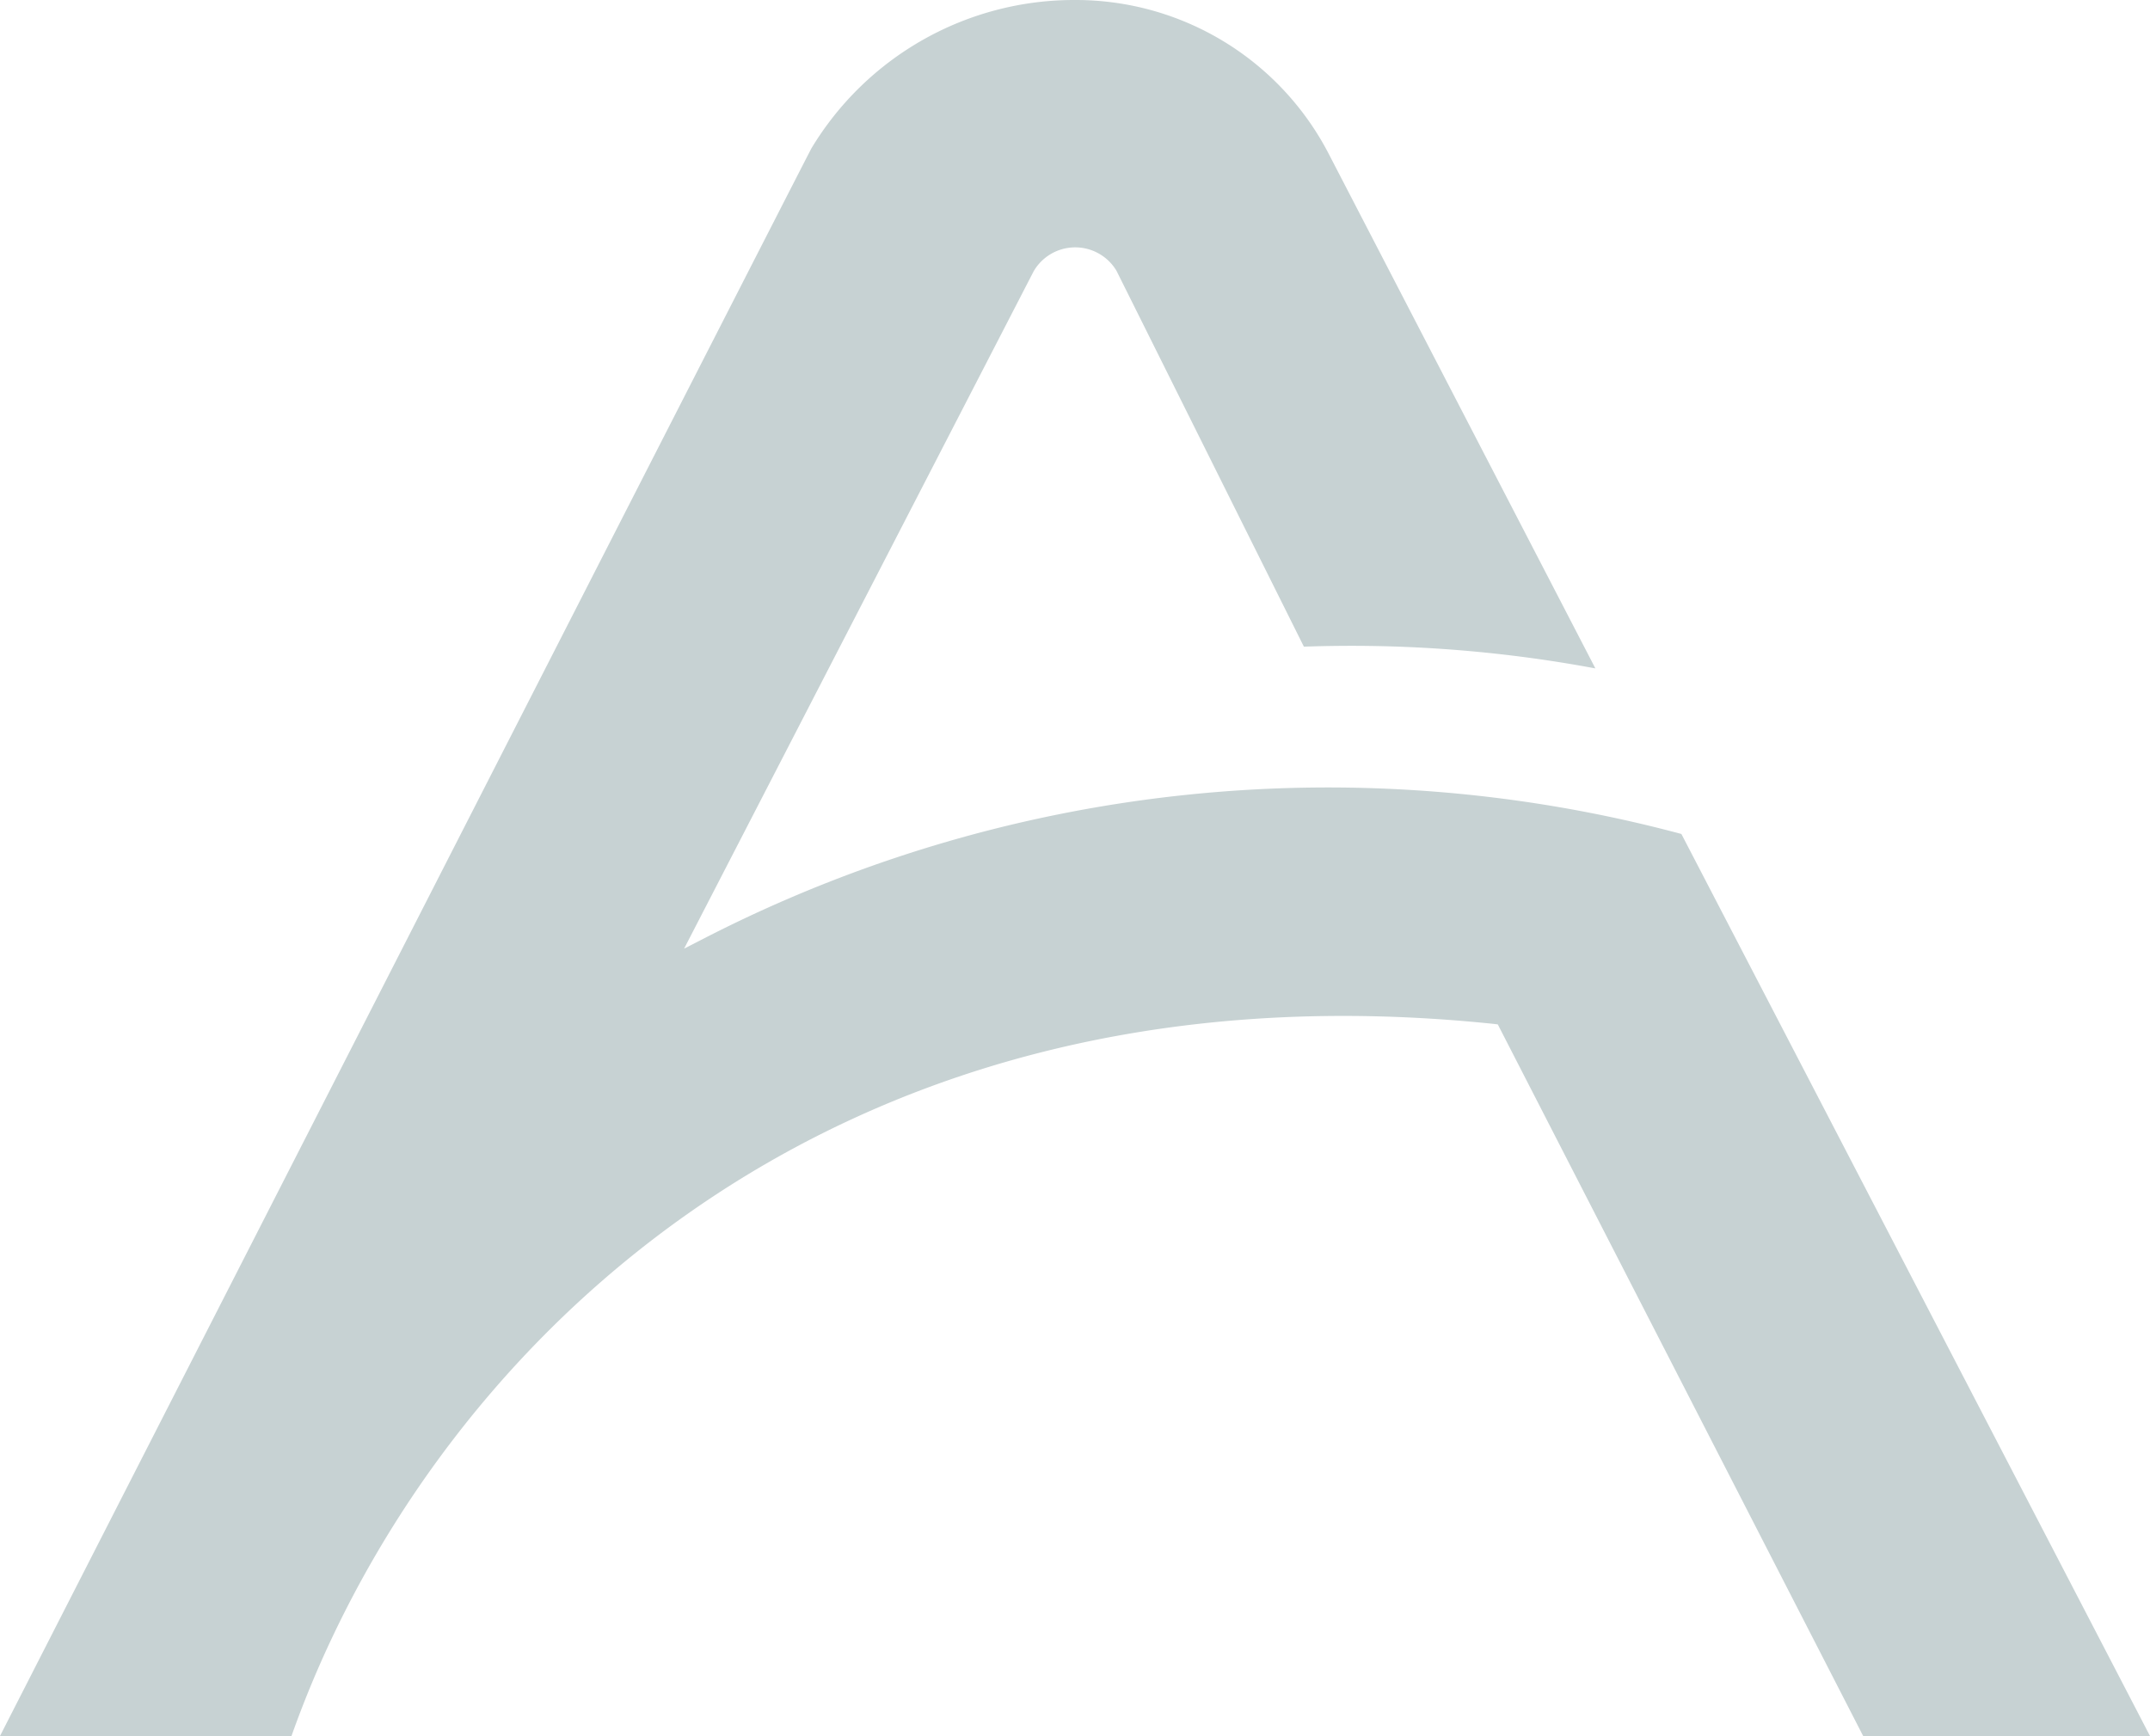 <svg id="Layer_1" data-name="Layer 1" xmlns="http://www.w3.org/2000/svg" width="28.175" height="22.754" viewBox="0 0 28.175 22.754">
  <path id="Path_106" data-name="Path 106" d="M19.57,13.42l.058.007,4.788,9.327h3.759L22.034,10.931A17.891,17.891,0,0,0,9.265,12.28l-.3.154,4.581-8.879a.63.63,0,0,1,1.085-.006l2.456,4.927a17.431,17.431,0,0,1,3.82.285L17.42,2.031A3.733,3.733,0,0,0,14.09,0a4.018,4.018,0,0,0-3.457,1.945C10.218,2.745.964,20.867,0,22.754H3.82C5.552,17.856,10.7,12.5,19.57,13.42Z" transform="translate(0 0)" fill="#c7d2d3"/>
</svg>
